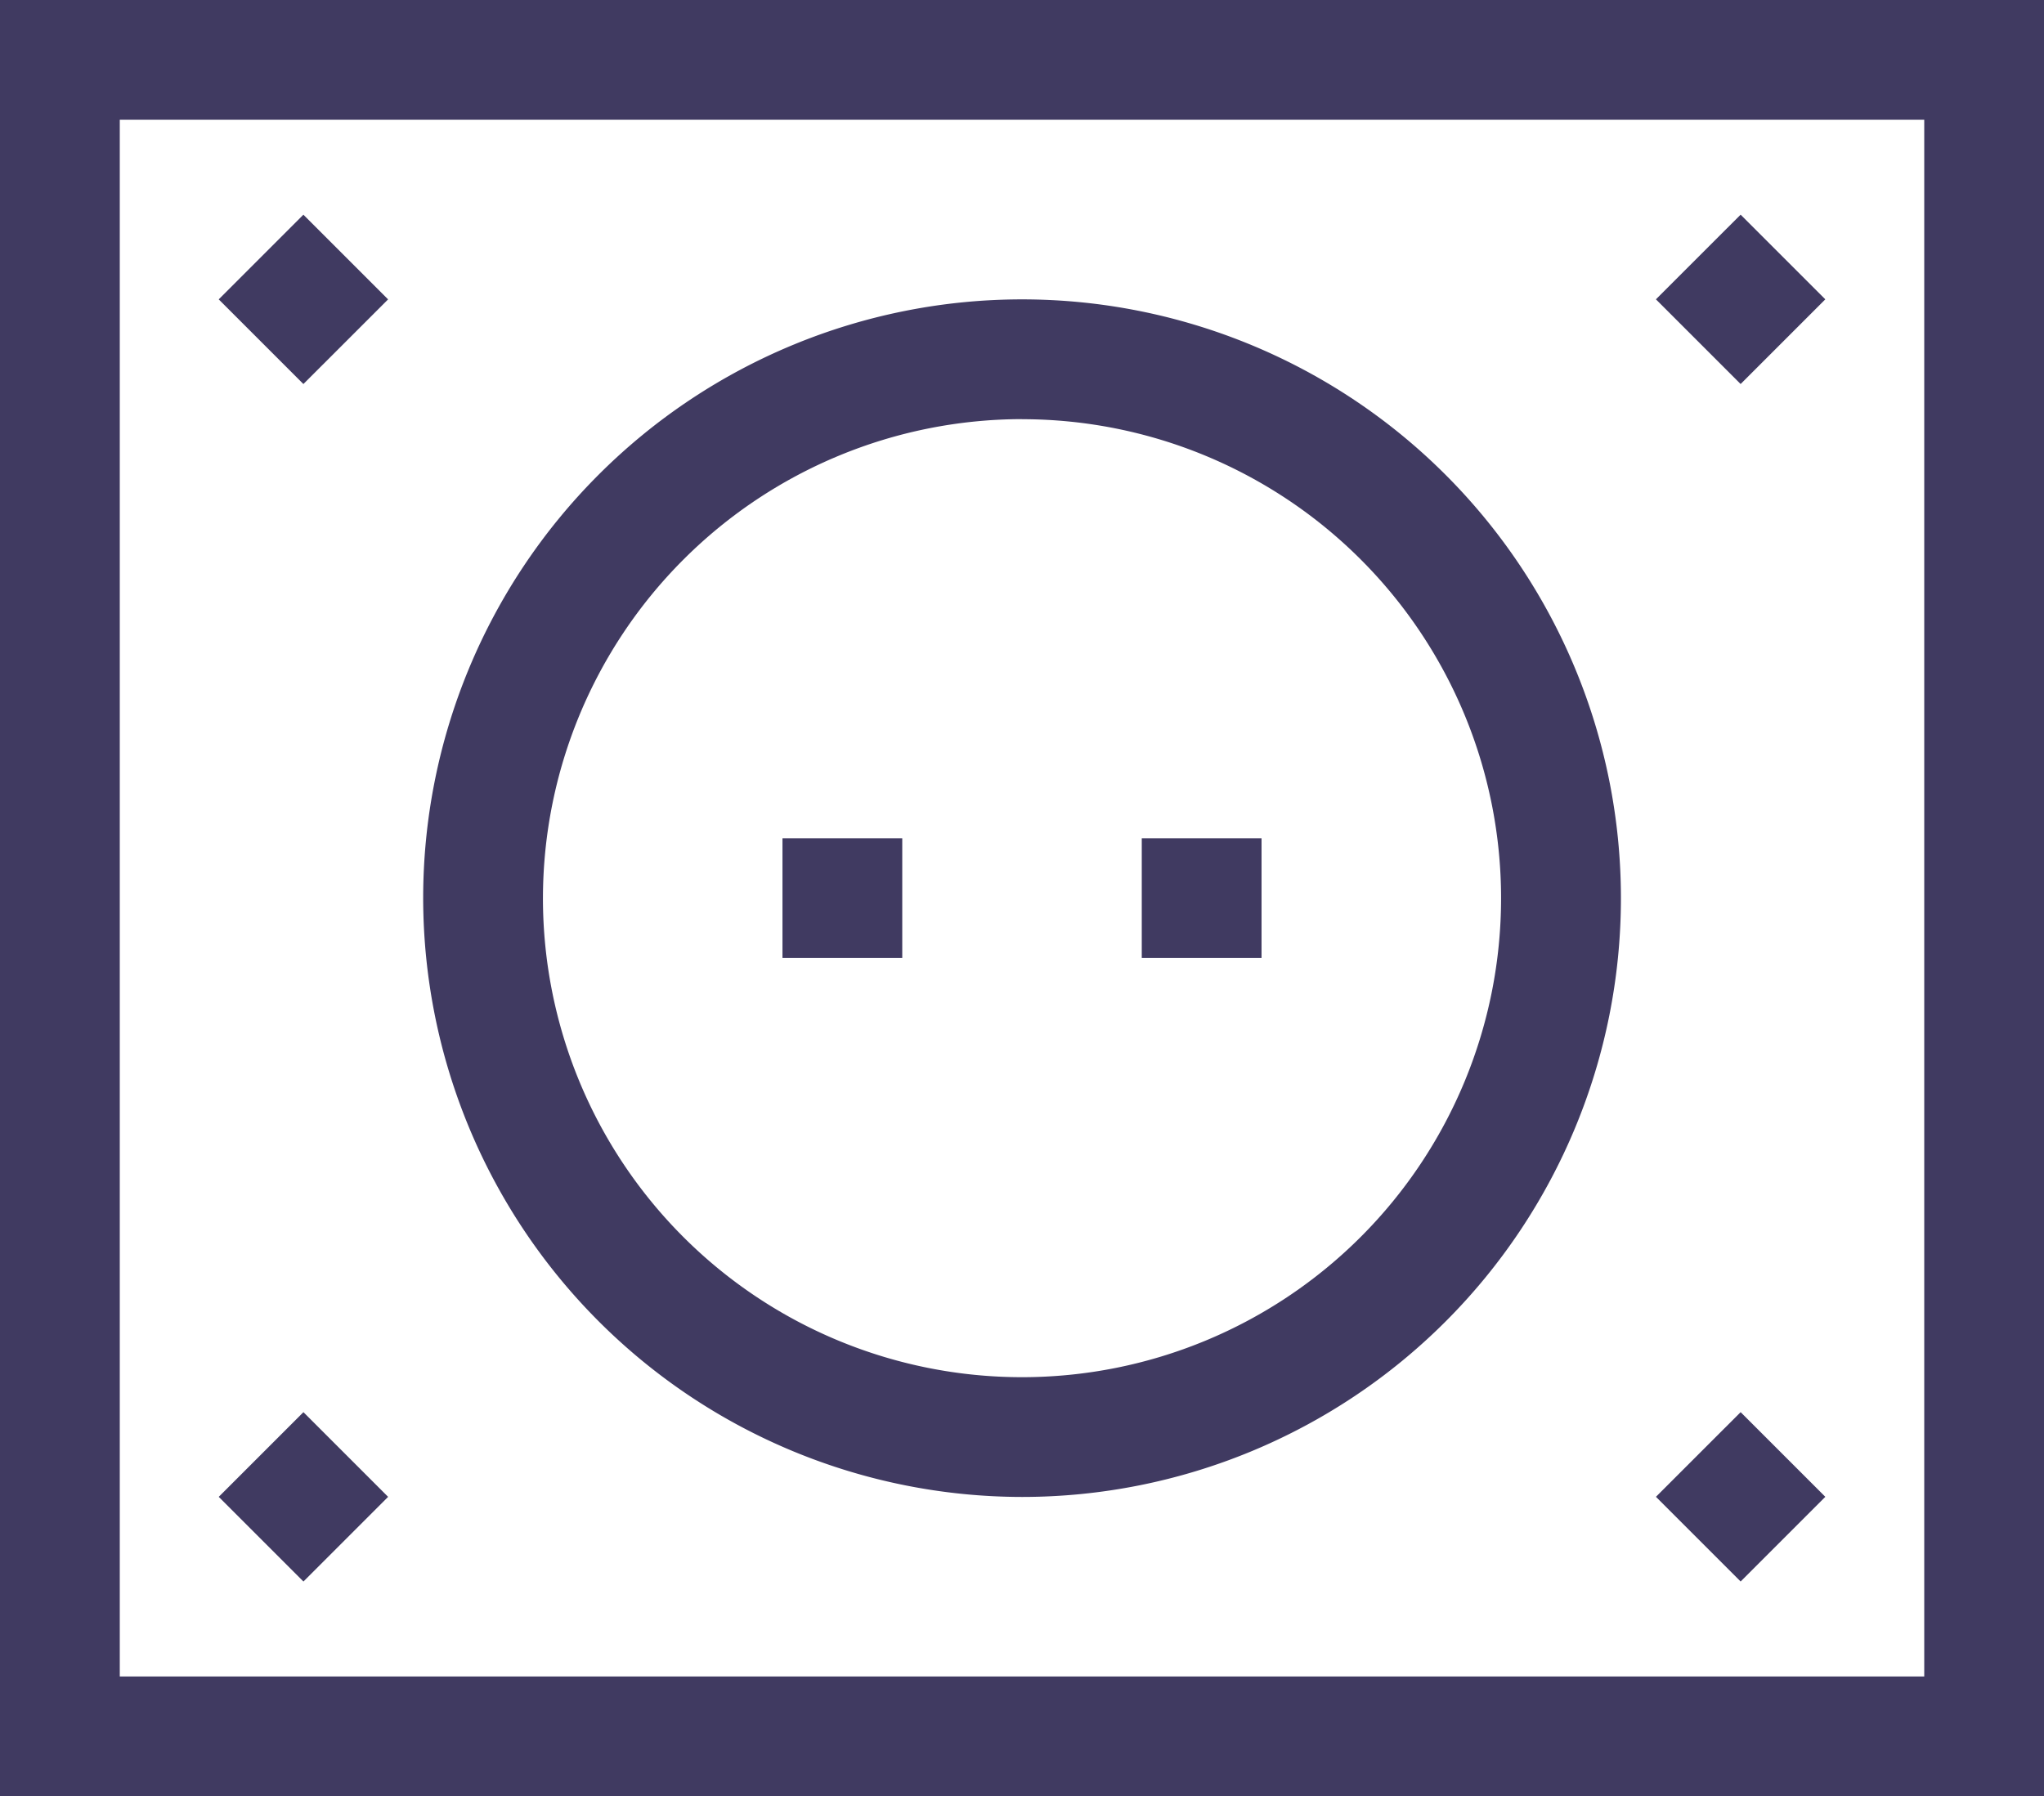 <svg id="power-socket" xmlns="http://www.w3.org/2000/svg" width="107.853" height="94.793" viewBox="0 0 107.853 94.793">
  <path id="Path_99" data-name="Path 99" d="M0,0V94.793H107.853V0ZM101.534,88.473H6.32V6.32h95.214Zm0,0" fill="#403a61"/>
  <path id="Path_100" data-name="Path 100" d="M196,210h6.32v6.32H196Zm0,0" transform="translate(-154.712 -165.763)" fill="#403a61"/>
  <path id="Path_101" data-name="Path 101" d="M286,210h6.32v6.32H286Zm0,0" transform="translate(-225.754 -165.763)" fill="#403a61"/>
  <path id="Path_102" data-name="Path 102" d="M137.6,138.2A31.6,31.6,0,1,0,106,106.6,31.633,31.633,0,0,0,137.6,138.2Zm0-56.876A25.278,25.278,0,1,1,112.32,106.6,25.307,25.307,0,0,1,137.6,81.32Zm0,0" transform="translate(-83.671 -59.201)" fill="#403a61"/>
  <path id="Path_103" data-name="Path 103" d="M59.257,53.785l4.469,4.469-4.469,4.468-4.468-4.468Zm0,0" transform="translate(-43.248 -42.455)" fill="#403a61"/>
  <path id="Path_104" data-name="Path 104" d="M59.262,353.785l4.468,4.469-4.468,4.468-4.469-4.468Zm0,0" transform="translate(-43.251 -279.26)" fill="#403a61"/>
  <path id="Path_105" data-name="Path 105" d="M419.262,353.781l4.468,4.468-4.468,4.469-4.469-4.469Zm0,0" transform="translate(-327.416 -279.257)" fill="#403a61"/>
  <path id="Path_106" data-name="Path 106" d="M419.258,53.781l4.468,4.468-4.468,4.469-4.469-4.469Zm0,0" transform="translate(-327.413 -42.452)" fill="#403a61"/>
</svg>
